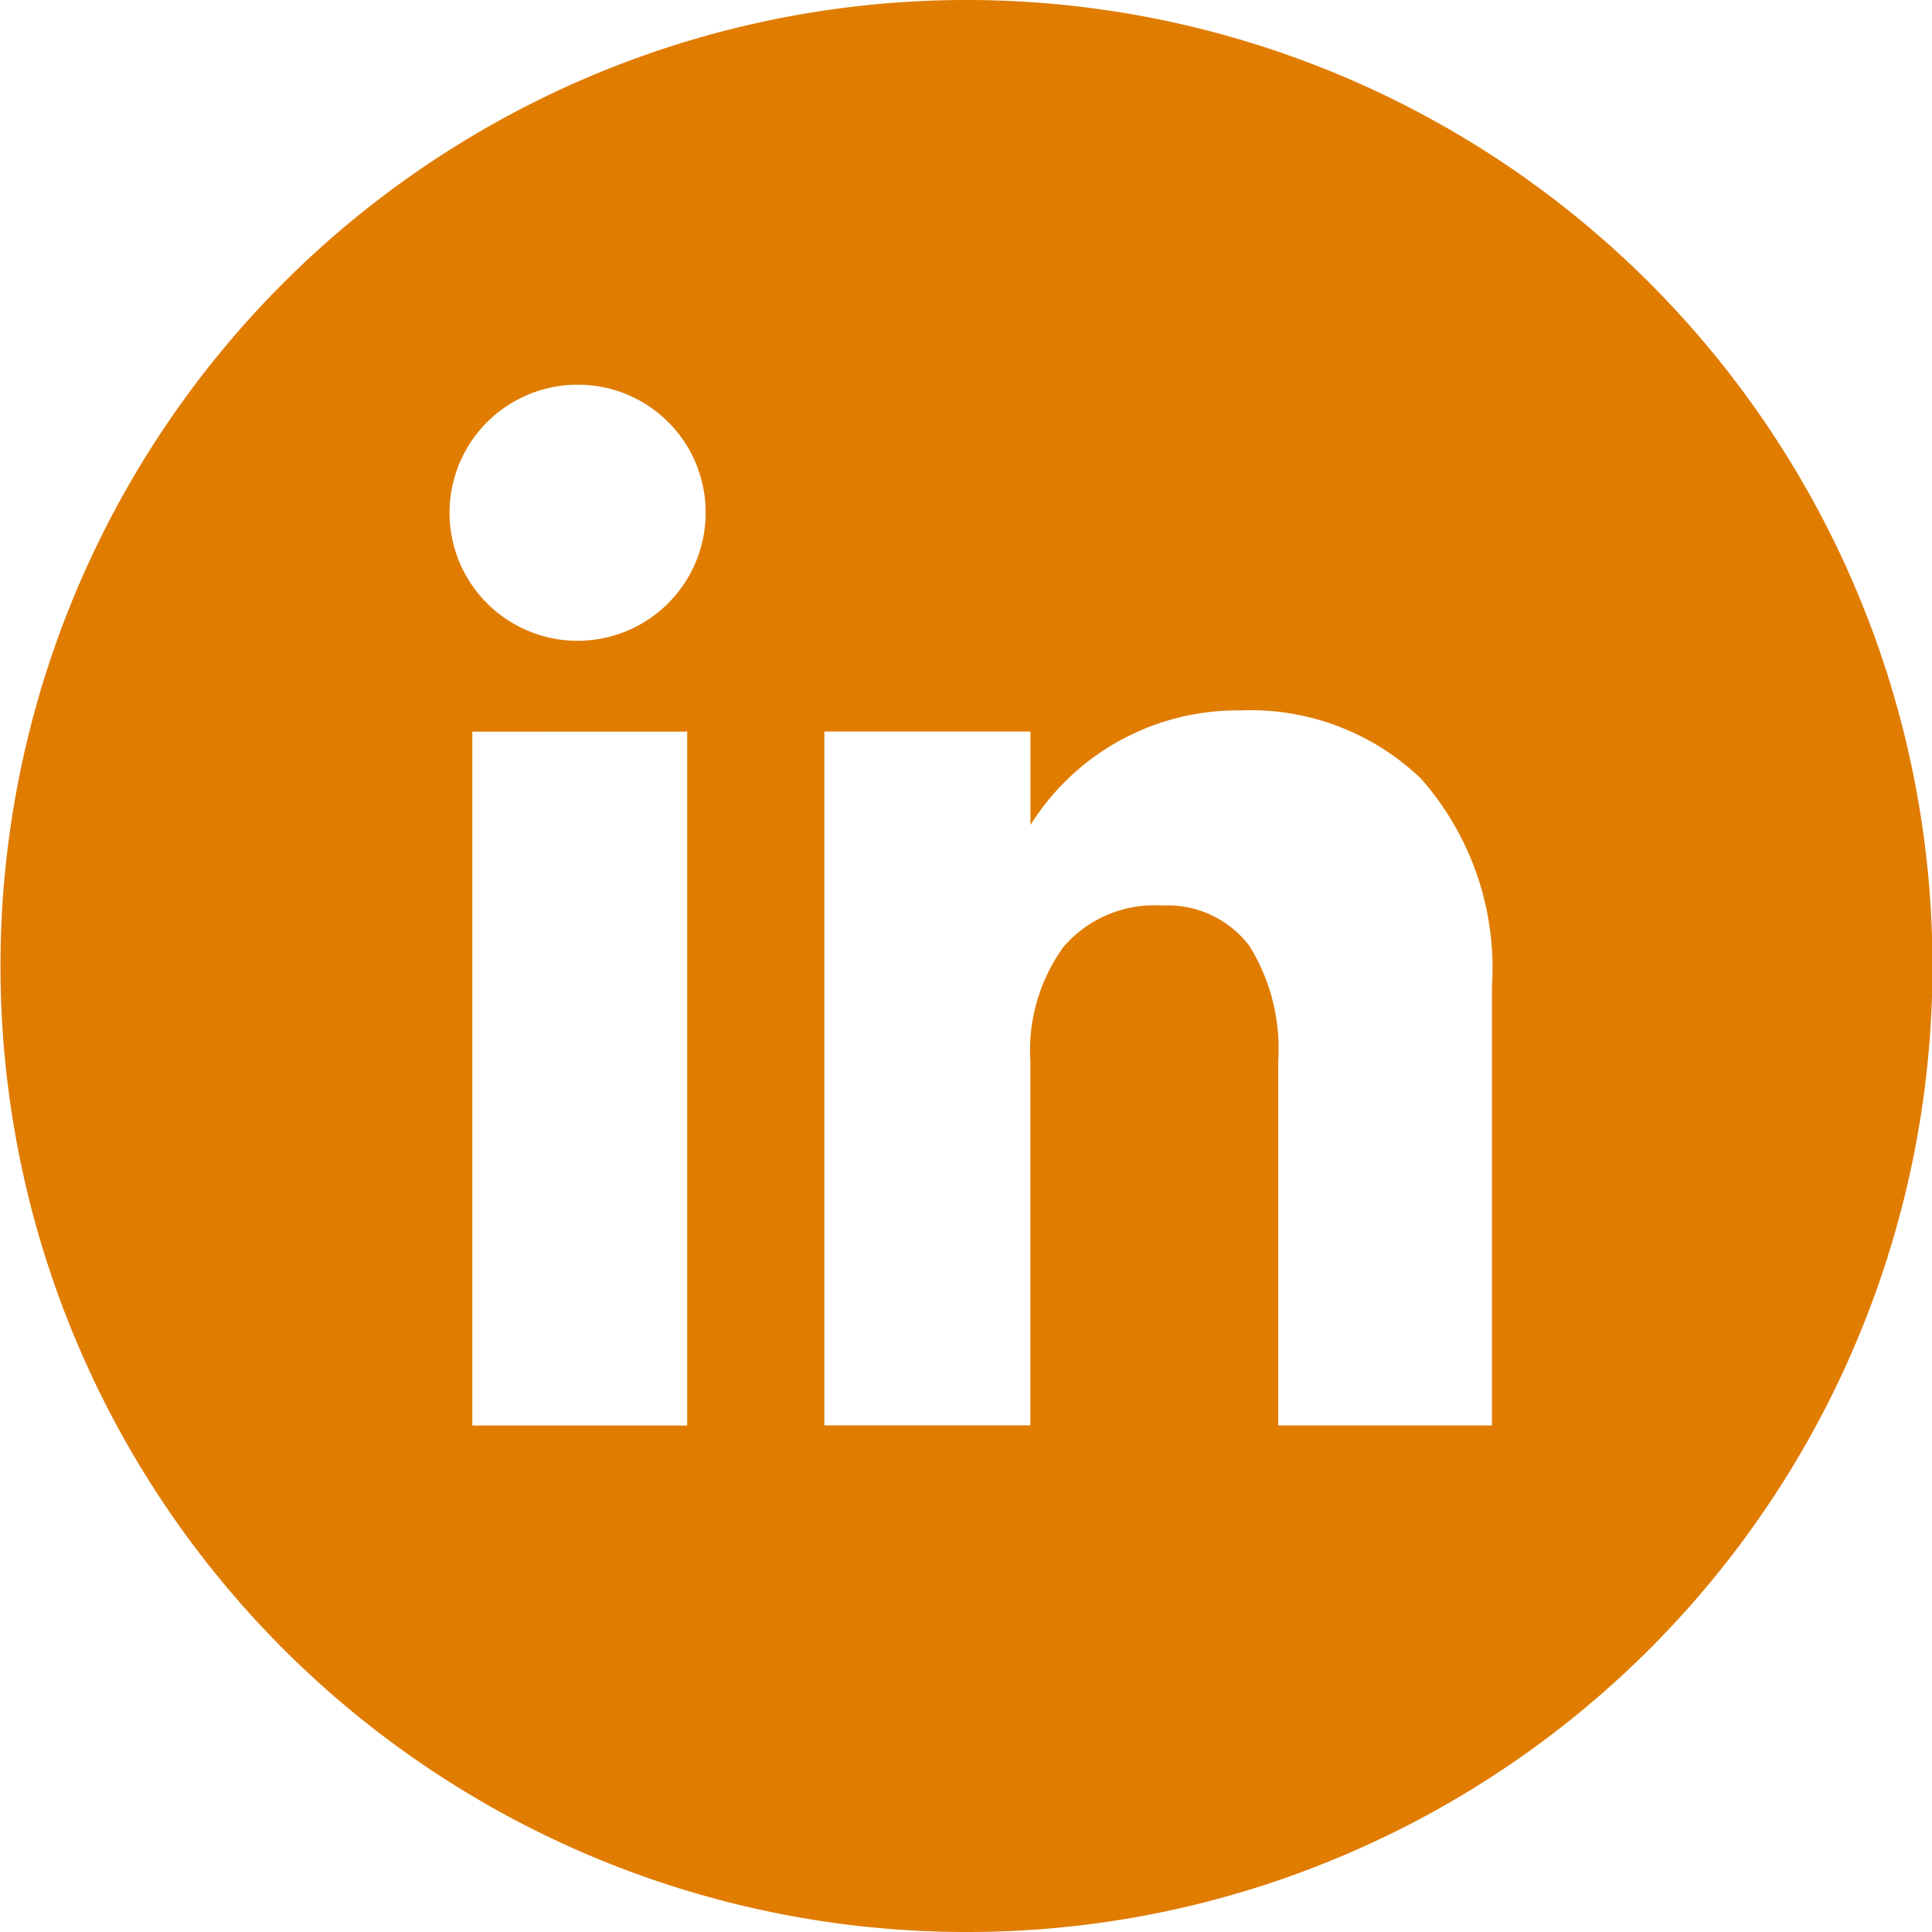 <svg xmlns="http://www.w3.org/2000/svg" width="25" height="25" xmlns:v="https://vecta.io/nano"><path d="M12.5 25a12.5 12.5 0 1 1 4.865-.983A12.422 12.422 0 0 1 12.5 25zm2.527-13.282a1.327 1.327 0 0 1 1.14.522 2.517 2.517 0 0 1 .373 1.492v4.713h2.766V12.76a3.7 3.7 0 0 0-.919-2.685 3.188 3.188 0 0 0-2.347-.882 3.155 3.155 0 0 0-2.706 1.483v-1.21h-2.667v8.978h2.666v-4.713a2.282 2.282 0 0 1 .43-1.48 1.549 1.549 0 0 1 1.264-.534zm-8.915-2.25v8.978h2.78V9.467zm1.376-4.49a1.657 1.657 0 1 0 1.643 1.656 1.652 1.652 0 0 0-1.643-1.656z" fill="#e07c00"/></svg>